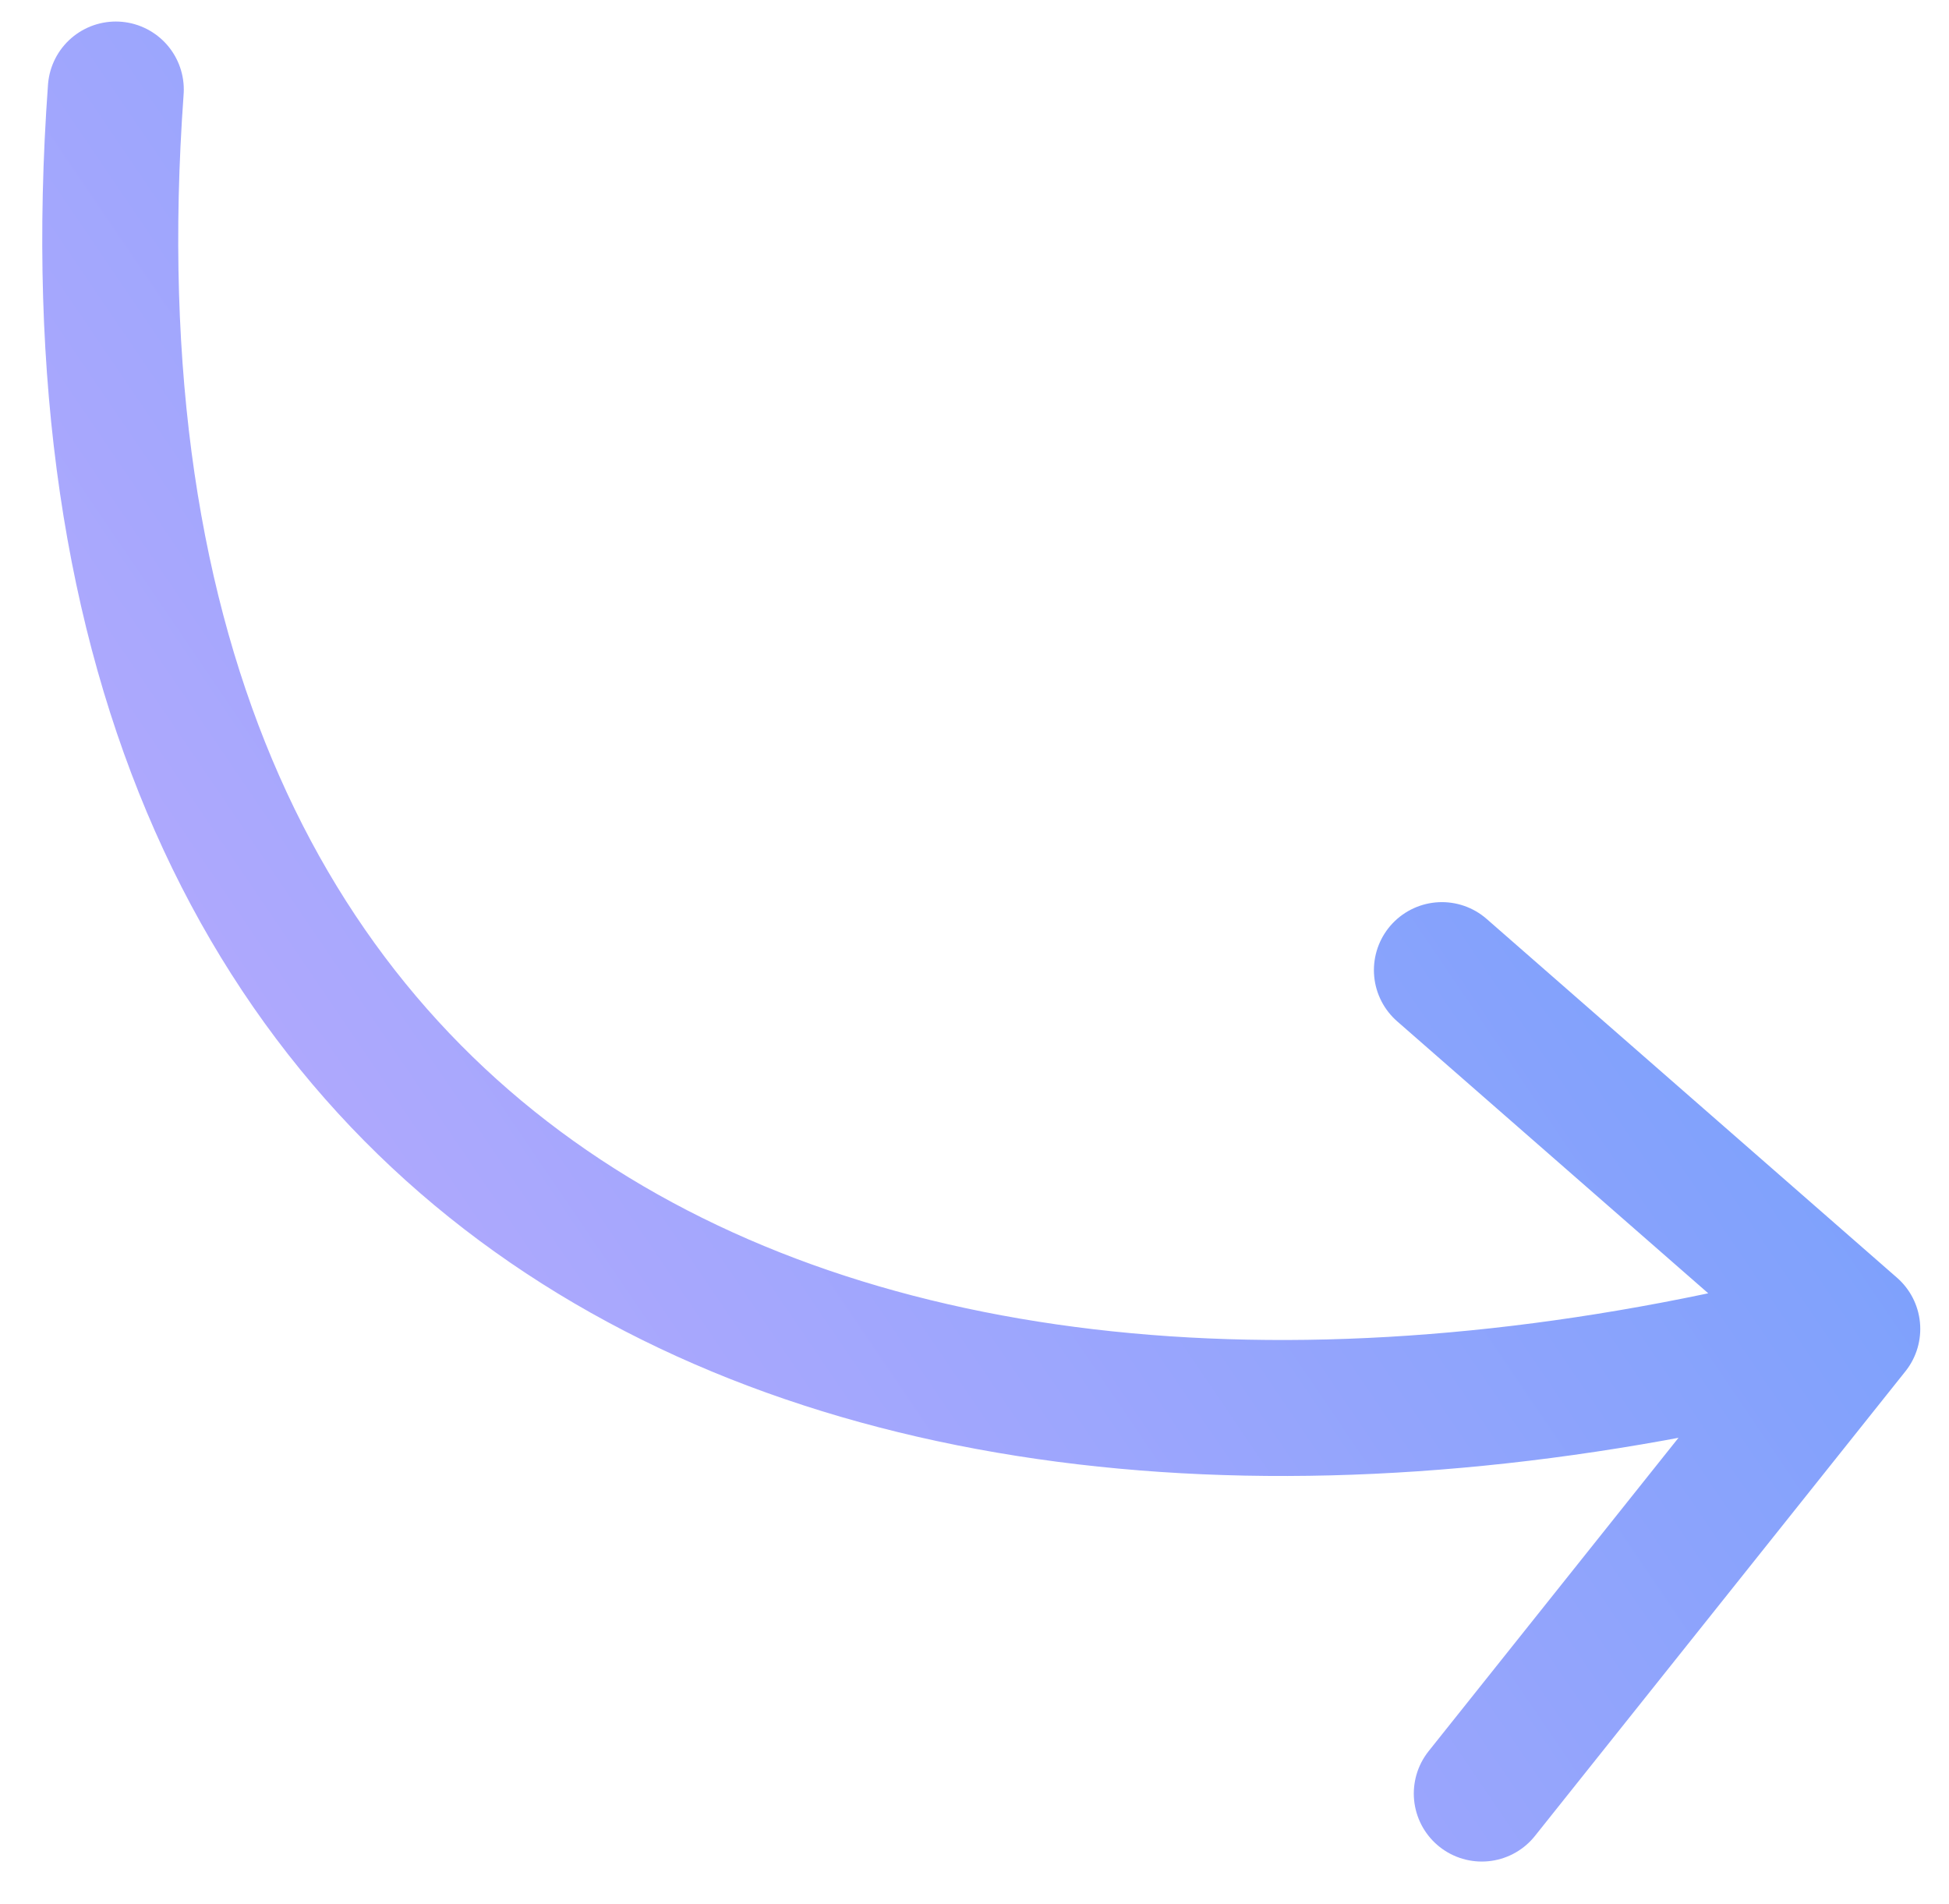 <svg width="43" height="42" viewBox="0 0 43 42" fill="none" xmlns="http://www.w3.org/2000/svg">
<path d="M2.555 1.975C0.72 27.332 19.722 34.922 40.866 29.316M40.866 29.316L31.812 21.401M40.866 29.316L32.692 39.566" stroke="url(#paint0_linear_10042_16573)" stroke-width="3" stroke-linecap="round" stroke-linejoin="round"/>
<defs>
<linearGradient id="paint0_linear_10042_16573" x1="39.487" y1="15.684" x2="8.16" y2="36.962" gradientUnits="userSpaceOnUse">
<stop stop-color="#76A0FC"/>
<stop offset="1" stop-color="#B9AAFD"/>
</linearGradient>
</defs>
</svg>

